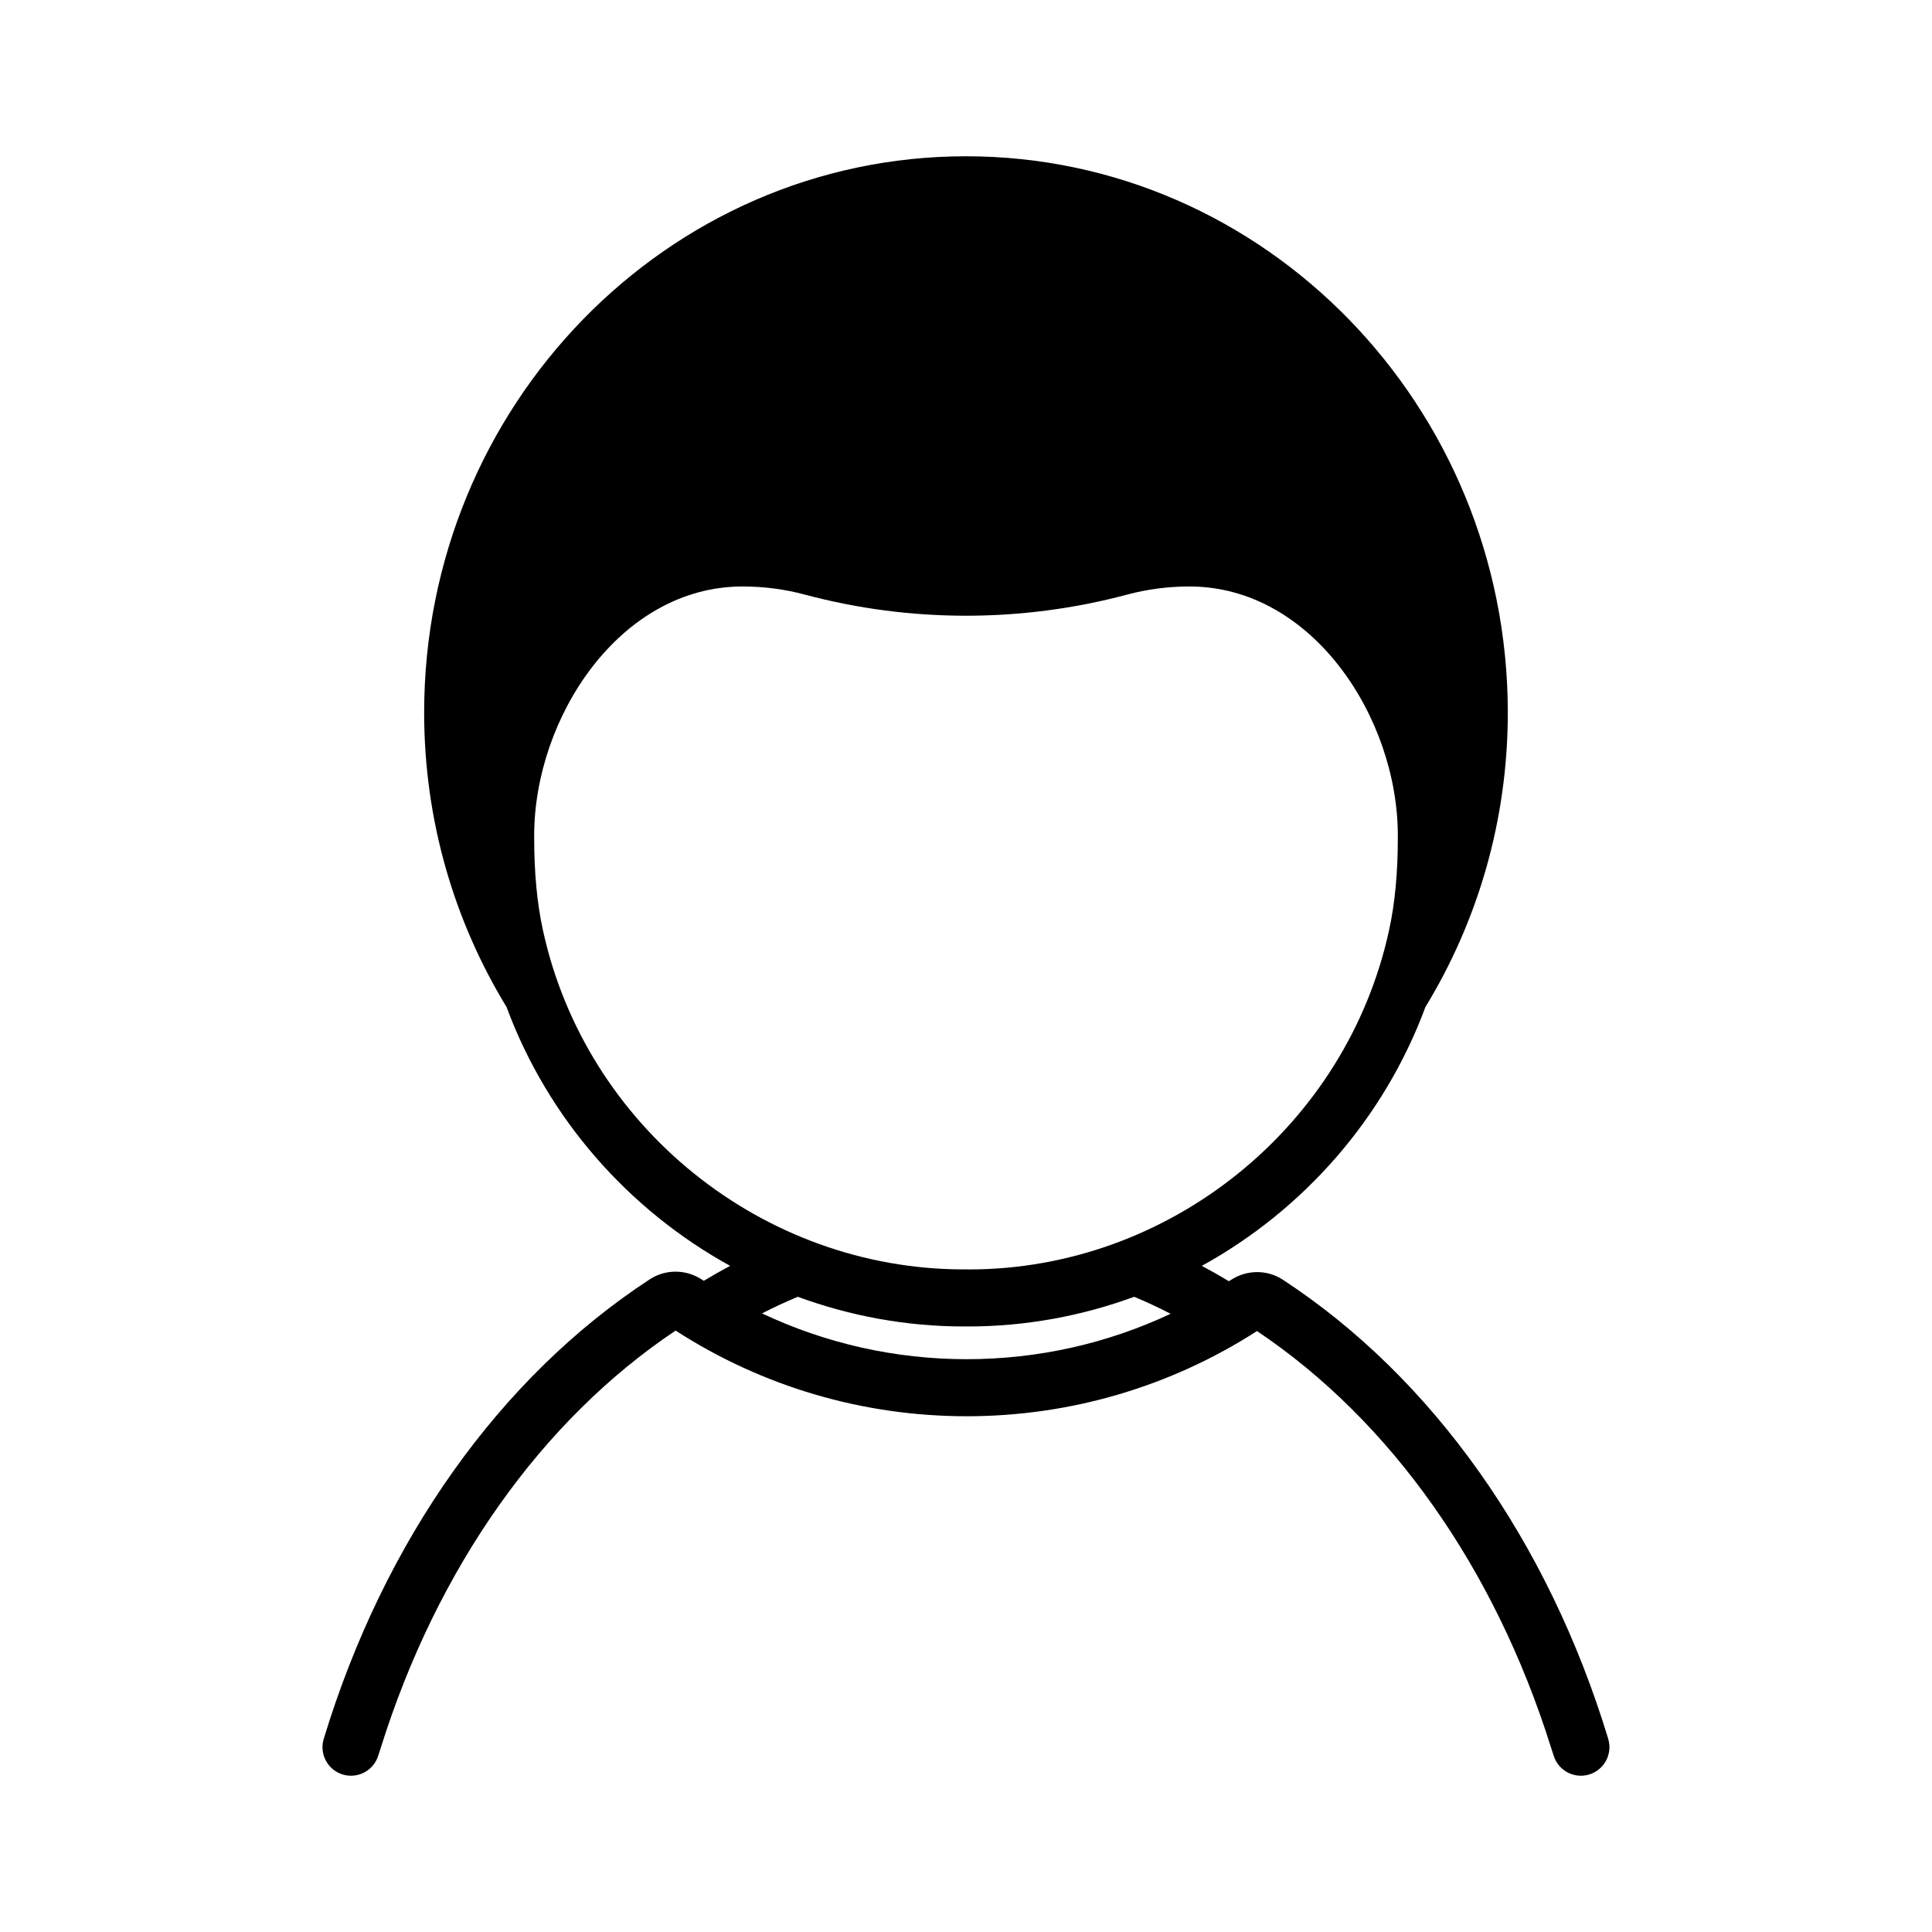 <?xml version="1.0" encoding="UTF-8"?>
<!-- Uploaded to: ICON Repo, www.svgrepo.com, Generator: ICON Repo Mixer Tools -->
<svg fill="#000000" width="800px" height="800px" version="1.1" viewBox="144 144 512 512" xmlns="http://www.w3.org/2000/svg">
 <path d="m570.2 604.82c-15.961-52.496-46.578-95.711-86.199-121.66-4.172-2.75-9.617-2.715-13.855 0.078-0.16 0.105-0.328 0.191-0.488 0.297-2.359-1.434-4.75-2.781-7.164-4.07 26.945-14.84 48.312-39.059 59.262-68.609 13.812-22.645 21.828-49.379 21.828-78.012 0-81.293-64.414-147.43-143.59-147.43s-143.59 66.137-143.59 147.43c0 28.629 8.016 55.363 21.828 78.008 10.949 29.555 32.316 53.773 59.262 68.613-2.348 1.254-4.672 2.566-6.965 3.957-0.156-0.105-0.324-0.191-0.48-0.293-4.227-2.801-9.656-2.832-13.844-0.102-39.738 25.949-70.426 69.203-86.414 121.8-1.215 3.996 1.039 8.215 5.031 9.434 0.73 0.223 1.473 0.324 2.199 0.324 3.238 0 6.234-2.102 7.227-5.359 0.227-0.742 0.48-1.461 0.711-2.195 14.934-47.566 42.555-86.66 78.09-110.41 23.012 14.859 49.645 22.699 77.125 22.699 27.41 0 53.98-7.805 76.941-22.578 35.445 23.754 62.996 62.801 77.898 110.29 0.23 0.738 0.488 1.457 0.711 2.195 1.215 3.988 5.441 6.25 9.434 5.031 3.992-1.223 6.246-5.441 5.035-9.438zm-282.32-214.32c-1.559-7.164-2.316-15.172-2.316-24.48v-0.582c0-31.227 22.68-66.016 55.23-66.016 5.606 0 11.148 0.723 16.48 2.148 27.945 7.477 57.496 7.473 85.469-0.004 5.32-1.426 10.859-2.144 16.469-2.144 32.547 0 55.227 34.789 55.227 66.016v0.582c0 9.297-0.758 17.309-2.316 24.48-11.324 52.094-58.254 89.91-111.33 89.914-0.176-0.012-0.613-0.031-0.789-0.031-0.266 0-0.527 0.012-0.535 0.023-53.336 0.008-100.26-37.809-111.59-89.906zm112.3 113.7c-18.906 0-37.355-4.164-54.23-12.133 3.109-1.617 6.277-3.066 9.473-4.406 13.855 5.082 28.707 7.867 44.039 7.867 0.184 0 0.363-0.004 0.555-0.016 0.188 0.004 0.406 0.016 0.516 0.016 15.332 0 30.184-2.785 44.039-7.867 3.258 1.367 6.481 2.856 9.648 4.508-16.816 7.902-35.199 12.031-54.039 12.031z"/>
</svg>